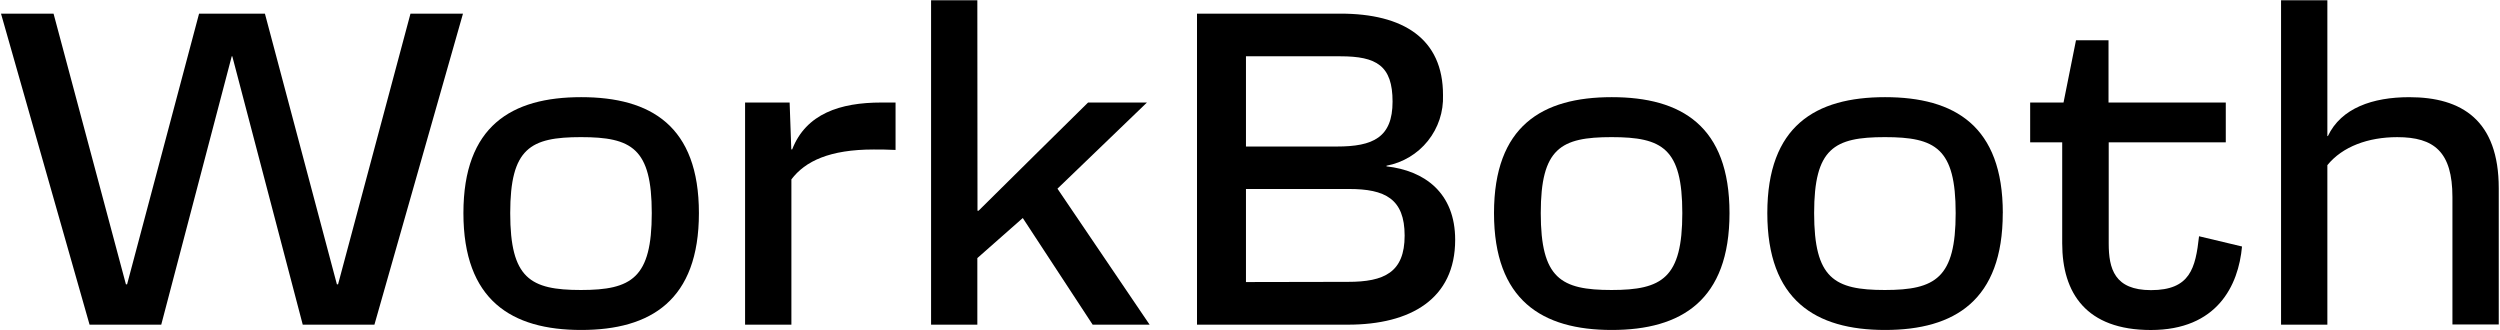 <?xml version="1.0" encoding="UTF-8"?> <svg xmlns="http://www.w3.org/2000/svg" width="1438" height="190" viewBox="0 0 1438 190" fill="none"><path d="M716.68 84.279V32.383H771.034C791.776 32.383 801.004 37.764 801.004 58.444C801.004 79.123 789.716 84.279 769.002 84.279H716.68ZM716.68 162.235V108.705H775.944C796.686 108.705 807.947 114.34 807.947 135.526C807.947 156.713 796.15 162.122 775.436 162.122L716.68 162.235ZM771.034 7.844H688.516V186.746H775.323C811.418 186.746 837.014 171.927 837.014 137.949C837.014 110.846 819.348 98.14 797.505 95.689V95.323C806.897 93.567 815.346 88.503 821.313 81.052C827.28 73.6 830.368 64.258 830.015 54.725C830.1 22.156 807.072 7.844 771.034 7.844Z" fill="black"></path><path d="M886.246 122.574C886.246 85.272 897.76 78.876 926.969 78.876C956.178 78.876 967.664 85.272 967.664 122.574C967.664 159.875 956.149 166.806 926.969 166.806C897.789 166.806 886.246 160.157 886.246 122.574ZM994.812 122.574C994.812 72.481 967.156 55.887 927.082 55.887C887.008 55.887 859.352 72.481 859.352 122.574C859.352 172.666 886.98 189.796 927.082 189.796C967.184 189.796 994.812 172.694 994.812 122.574Z" fill="black"></path><path d="M1043.49 122.574C1043.49 85.272 1055 78.876 1084.18 78.876C1113.36 78.876 1124.9 85.272 1124.9 122.574C1124.9 159.875 1113.36 166.806 1084.18 166.806C1055 166.806 1043.49 160.157 1043.49 122.574ZM1152.02 122.574C1152.02 72.481 1124.39 55.887 1084.29 55.887C1044.19 55.887 1016.56 72.481 1016.56 122.574C1016.56 172.666 1044.22 189.796 1084.29 189.796C1124.37 189.796 1151.99 172.694 1151.99 122.574H1152.02Z" fill="black"></path><path d="M293.477 122.574C293.477 85.272 304.992 78.876 334.172 78.876C363.353 78.876 374.895 85.272 374.895 122.574C374.895 159.875 363.381 166.806 334.172 166.806C304.963 166.806 293.477 160.157 293.477 122.574ZM402.015 122.574C402.015 72.481 374.387 55.887 334.285 55.887C294.183 55.887 266.555 72.481 266.555 122.574C266.555 172.666 294.211 189.796 334.285 189.796C374.359 189.796 402.015 172.694 402.015 122.574Z" fill="black"></path><path d="M1167.75 81.886H1186.18V139.98C1186.18 168.604 1200.01 189.819 1237.15 189.819C1275.27 189.819 1287.58 164.265 1289.61 141.783L1264.89 135.894C1262.85 154.292 1259.78 166.885 1237.26 166.885C1216.26 166.885 1212.93 154.602 1212.93 140.036V81.886H1280.27V58.98H1212.82V23.172H1194.11L1186.94 58.98H1167.75V81.886Z" fill="black"></path><path d="M608.252 108.526L659.727 58.968H625.862C625.862 58.968 569.42 114.583 562.844 121.232H562.252L562.167 0.17H535.555V186.735H562.167V148.448L588.3 125.402L628.486 186.735H661.251L608.252 108.526Z" fill="black"></path><path d="M506.912 58.973C483.291 58.973 463.649 65.396 455.662 85.935H455.154L454.195 58.973H428.57V186.74H455.211V103.177C463.141 92.697 477.223 85.991 502.566 85.991C506.404 85.991 510.242 85.991 515.124 86.245V58.973H506.912Z" fill="black"></path><path d="M1385.8 55.897C1364.84 55.897 1346.63 62.124 1339.01 78.267H1338.7V0.17H1312.06V186.735H1338.7V95.002C1347.4 84.268 1362.24 78.887 1378.89 78.887C1400.14 78.887 1410.64 87.339 1410.64 113.4V186.651H1437.28V108.272C1437.28 69.167 1416.03 55.897 1385.8 55.897Z" fill="black"></path><path d="M236.11 7.844L194.456 163.531H193.779L152.379 7.844H152.125H114.76H114.506L73.106 163.531H72.429L30.803 7.844H0.578L51.517 186.746H92.748L133.301 32.355H133.612L174.137 186.746H215.368L266.307 7.844H236.11Z" fill="black"></path></svg> 